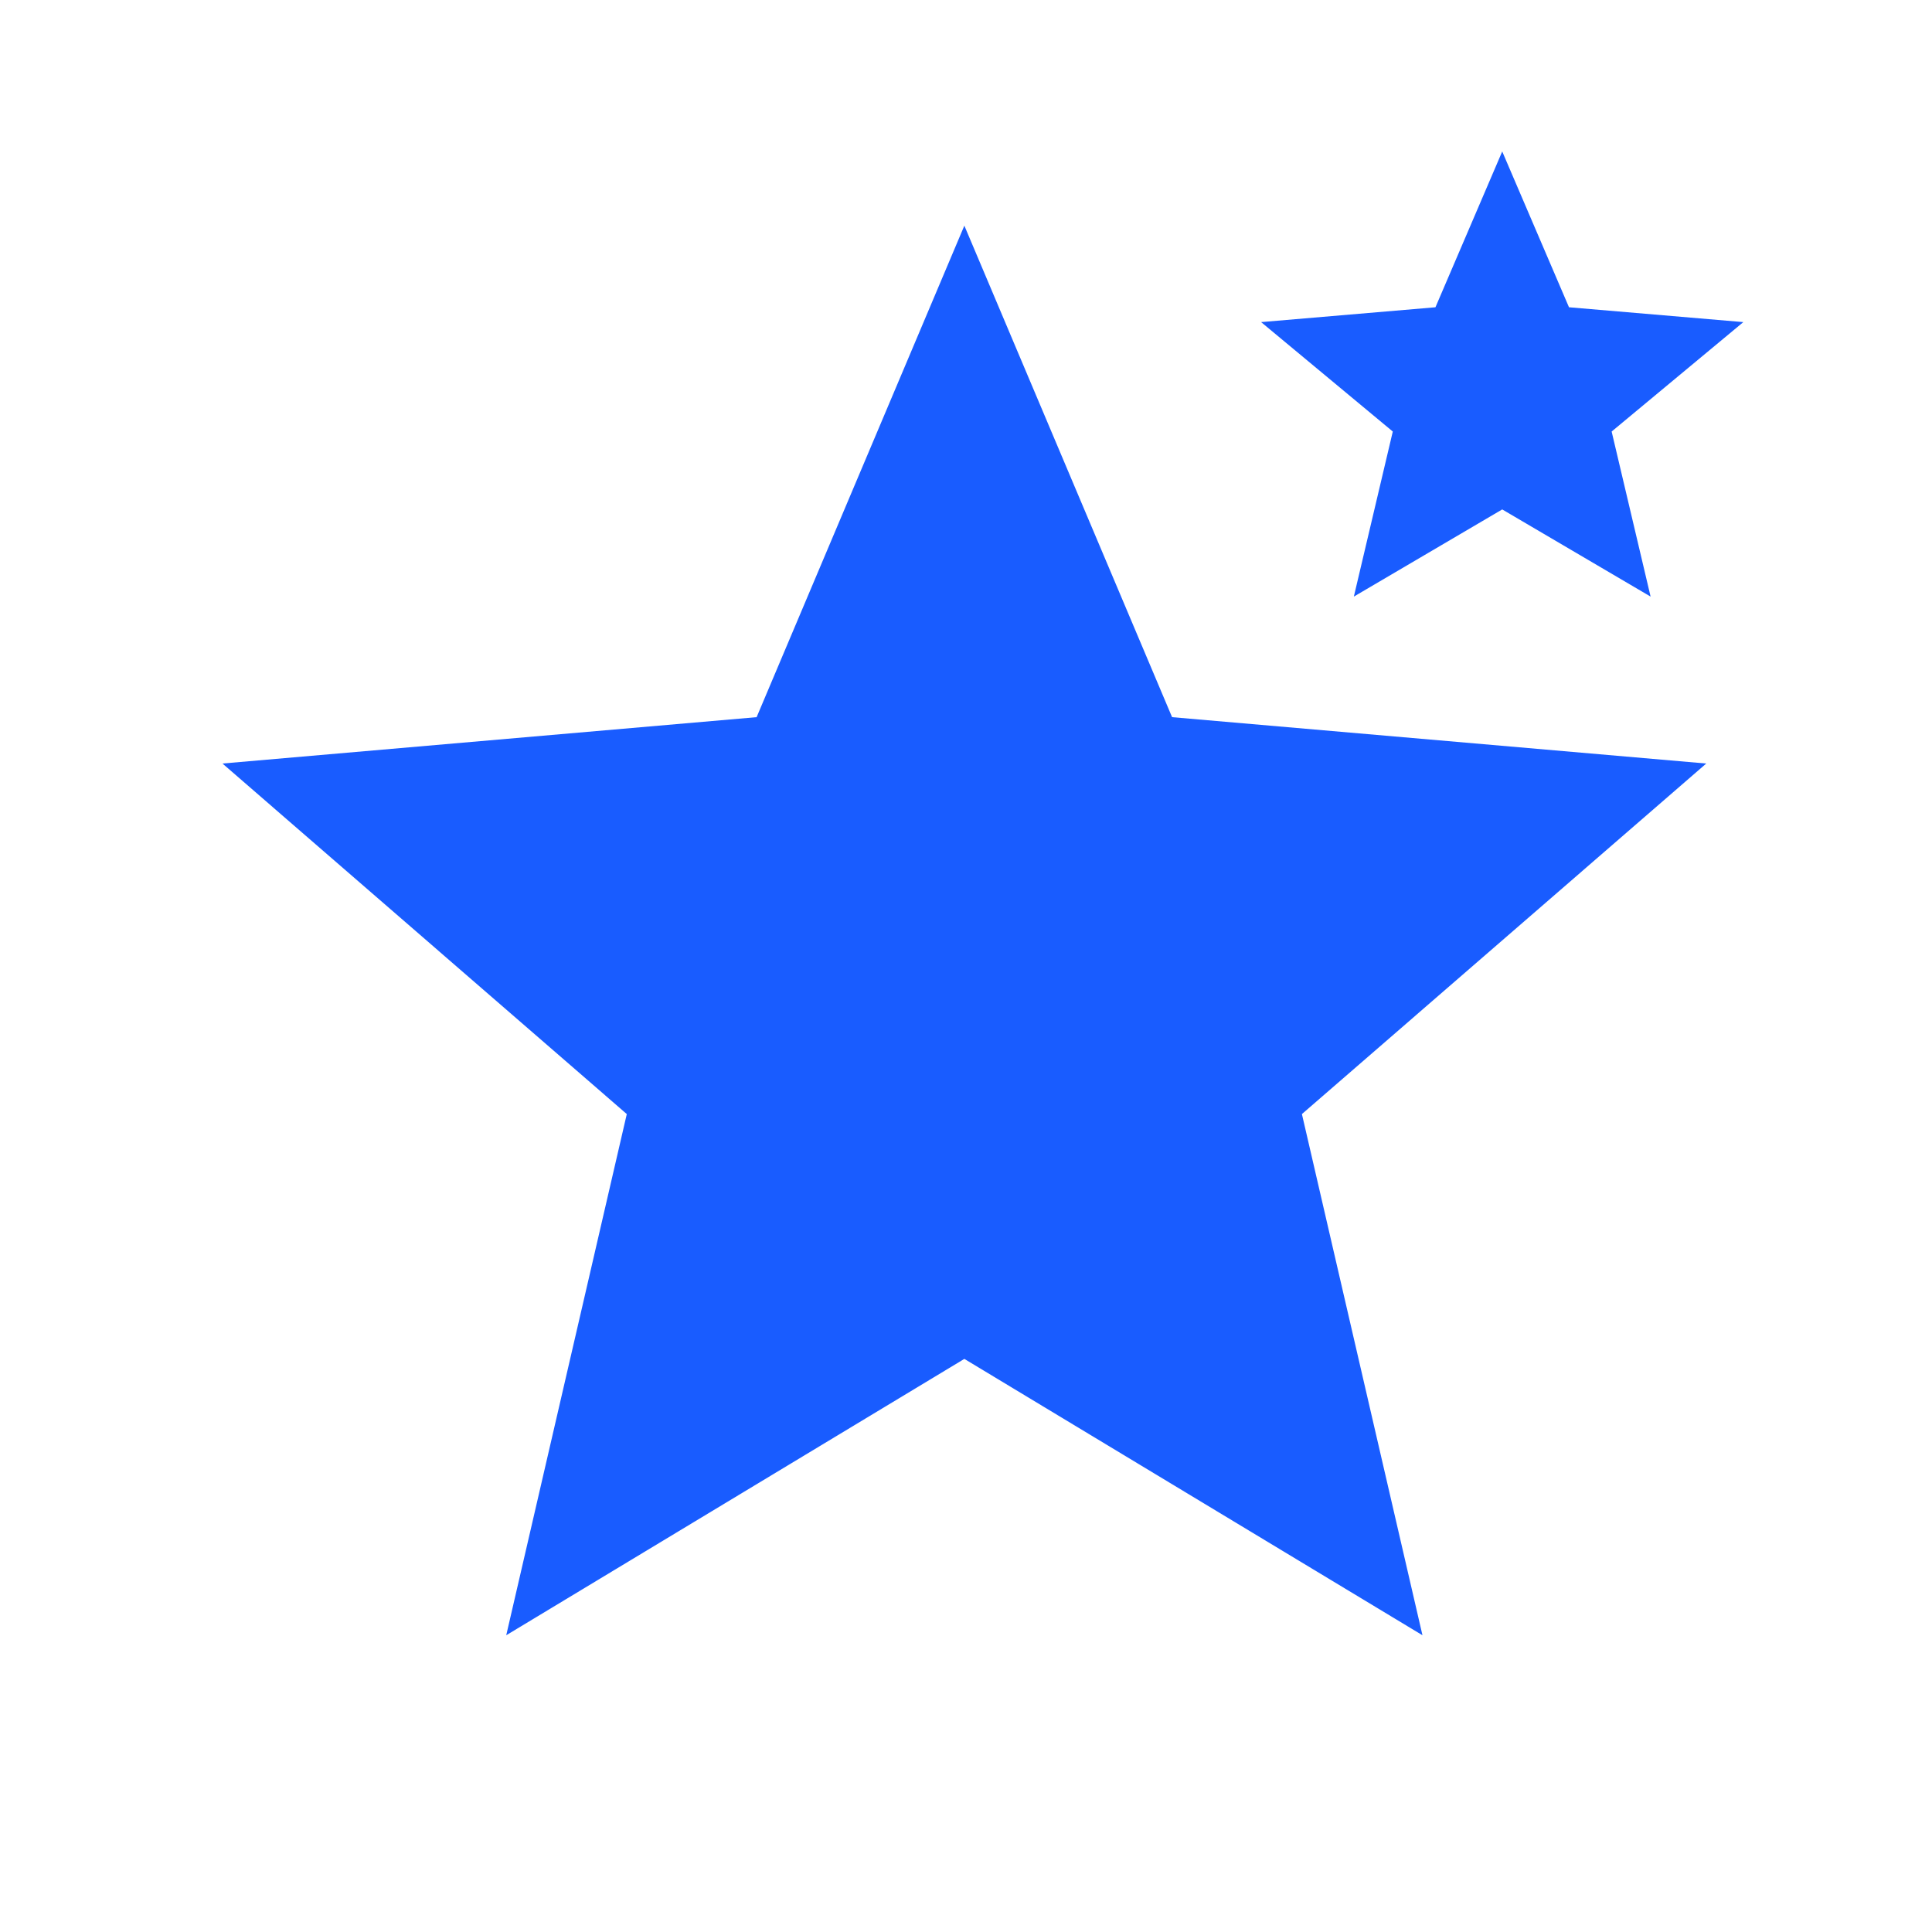 <svg width="150" height="150" viewBox="0 0 150 150" fill="none" xmlns="http://www.w3.org/2000/svg">
<mask id="mask0_48_137" style="mask-type:alpha" maskUnits="userSpaceOnUse" x="5" y="6" width="139" height="139">
<rect x="5.752" y="6" width="138.24" height="138.24" fill="#D9D9D9"/>
</mask>
<g mask="url(#mask0_48_137)">
<path d="M39.304 126.96L48.664 86.496L17.272 59.28L58.744 55.68L74.872 17.52L91 55.68L132.472 59.28L101.08 86.496L110.44 126.96L74.872 105.504L39.304 126.96ZM105.112 46.32L108.136 33.504L97.912 25.008L111.448 23.856L116.632 11.76L121.816 23.856L135.352 25.008L125.128 33.504L128.152 46.32L116.632 39.552L105.112 46.32Z" fill="#195CFF"/>
</g>
</svg>
